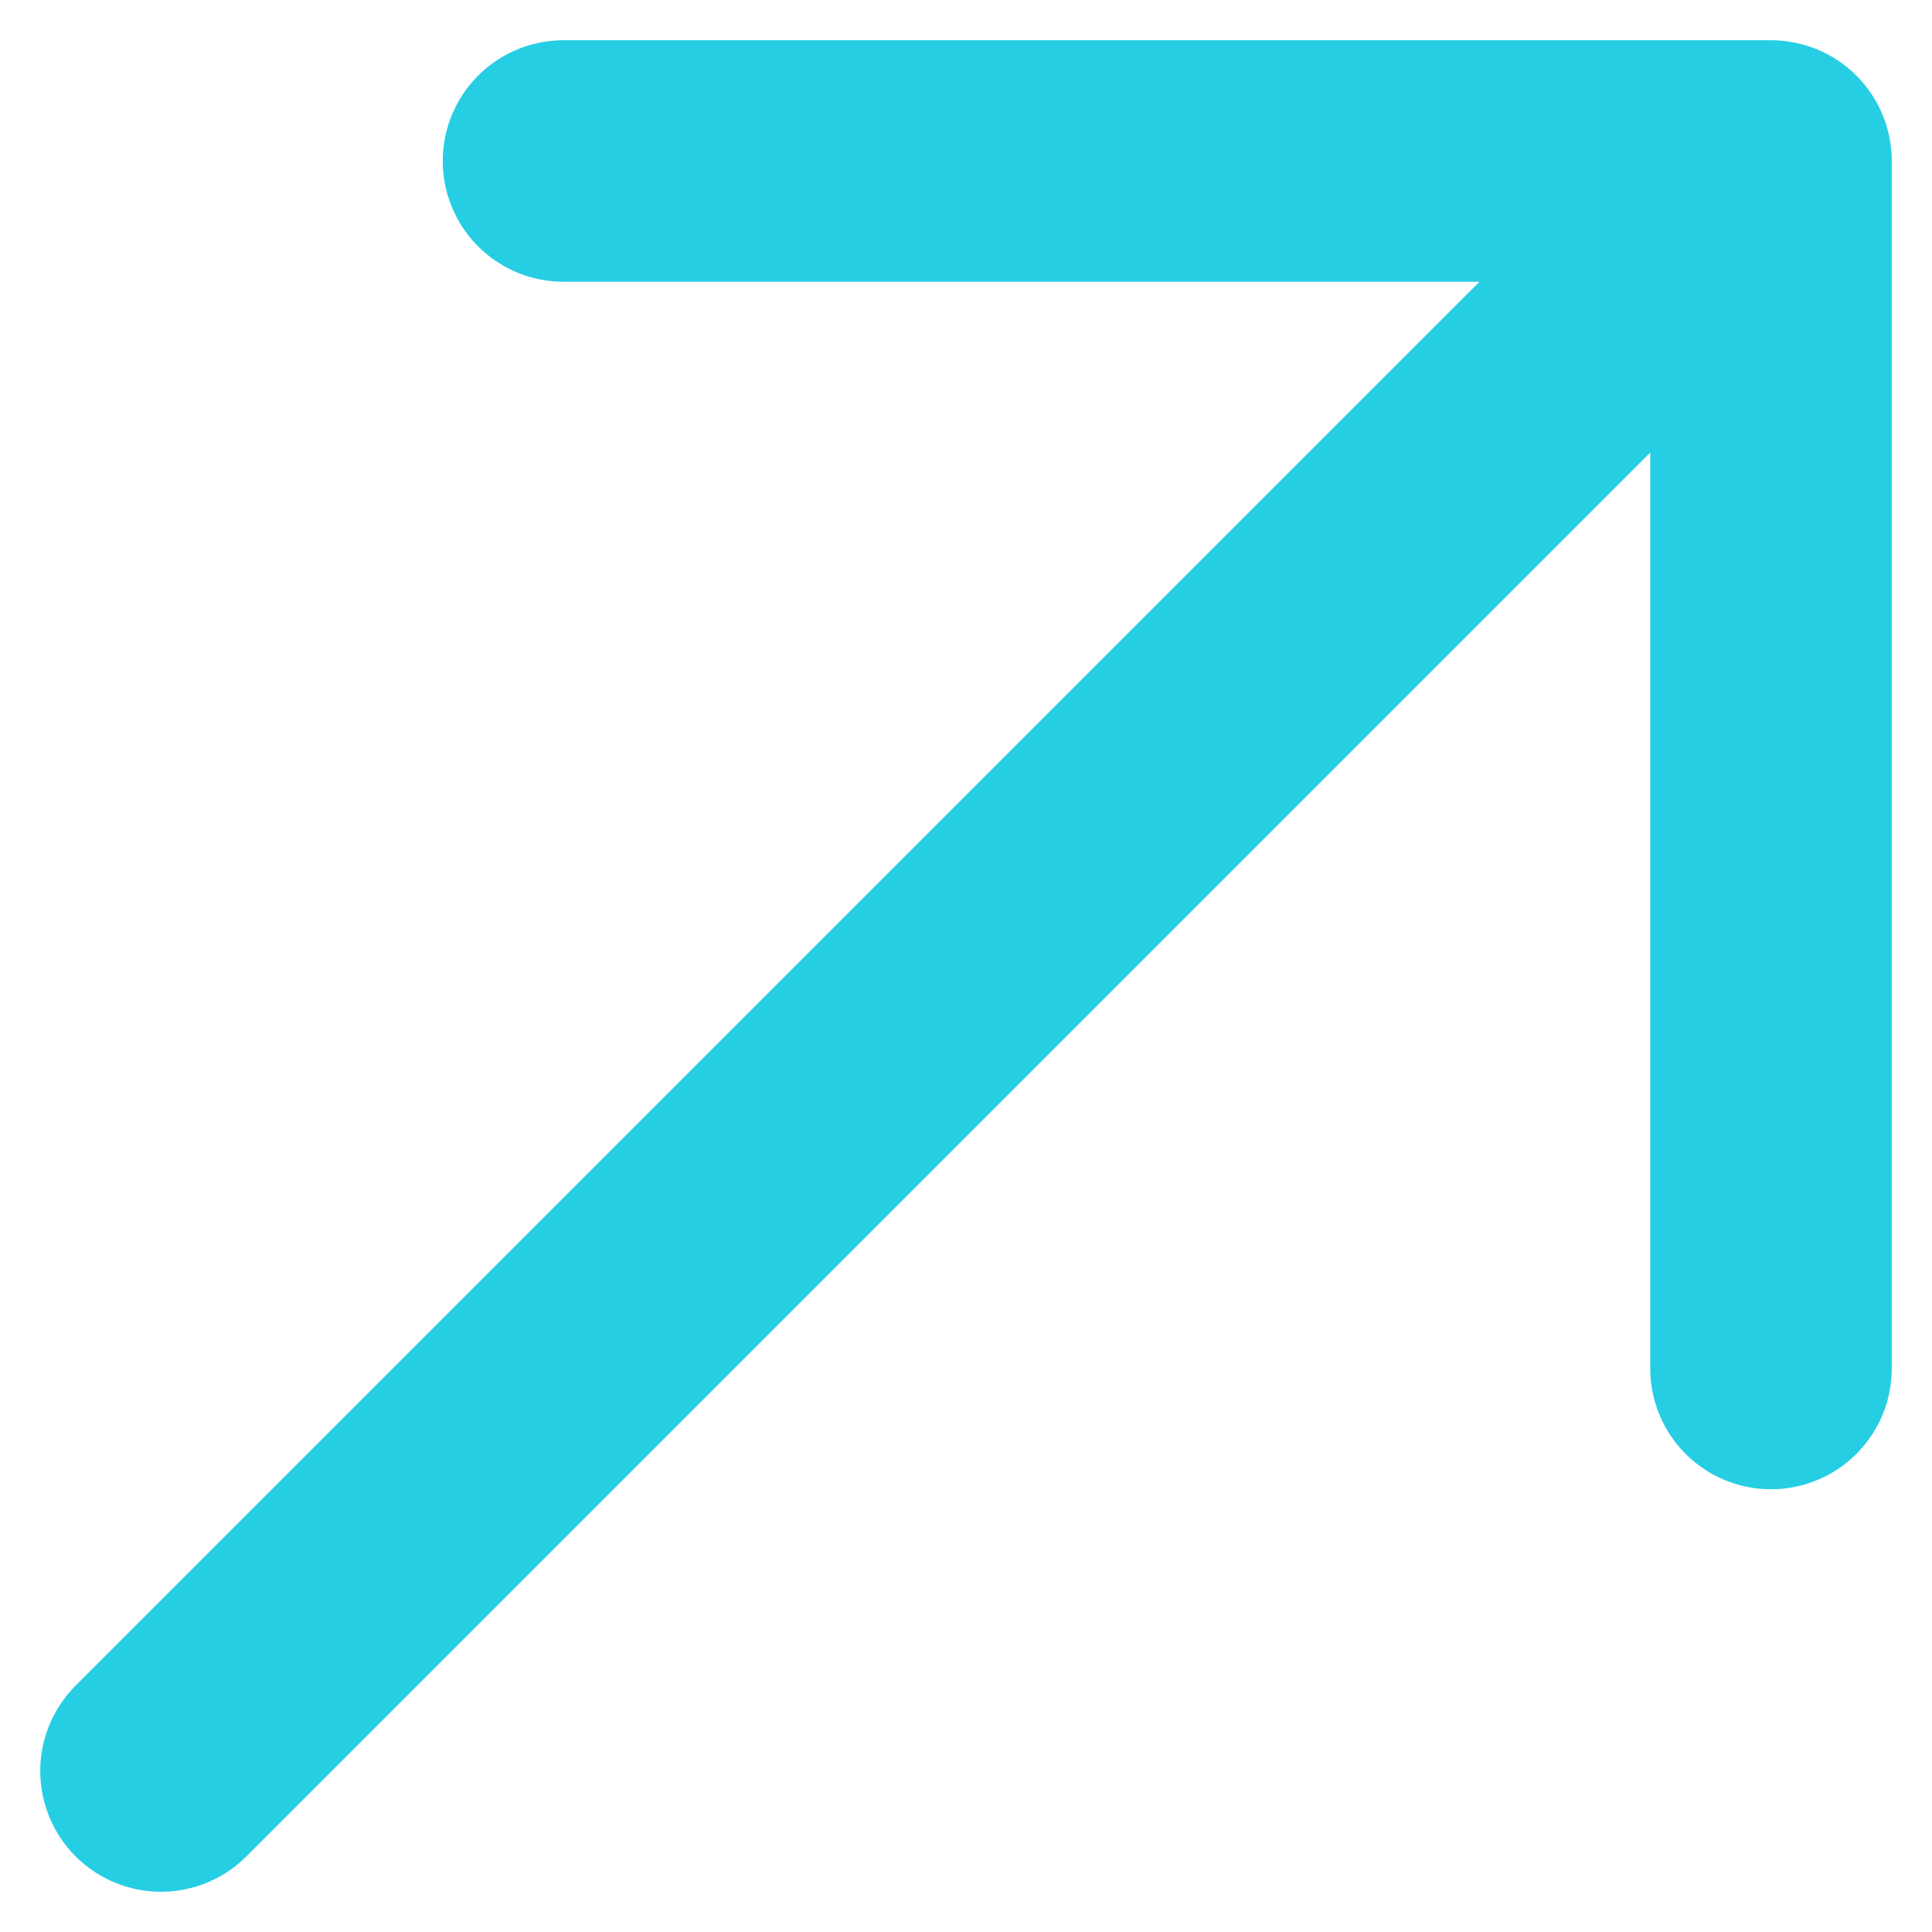 <?xml version="1.0" encoding="UTF-8"?> <svg xmlns="http://www.w3.org/2000/svg" width="12" height="12" viewBox="0 0 12 12" fill="none"><path d="M1 11L11 1M11 1L3.5 1M11 1V8.5" stroke="#26CEE4" stroke-width="1.5" stroke-linecap="round" stroke-linejoin="round"></path></svg> 